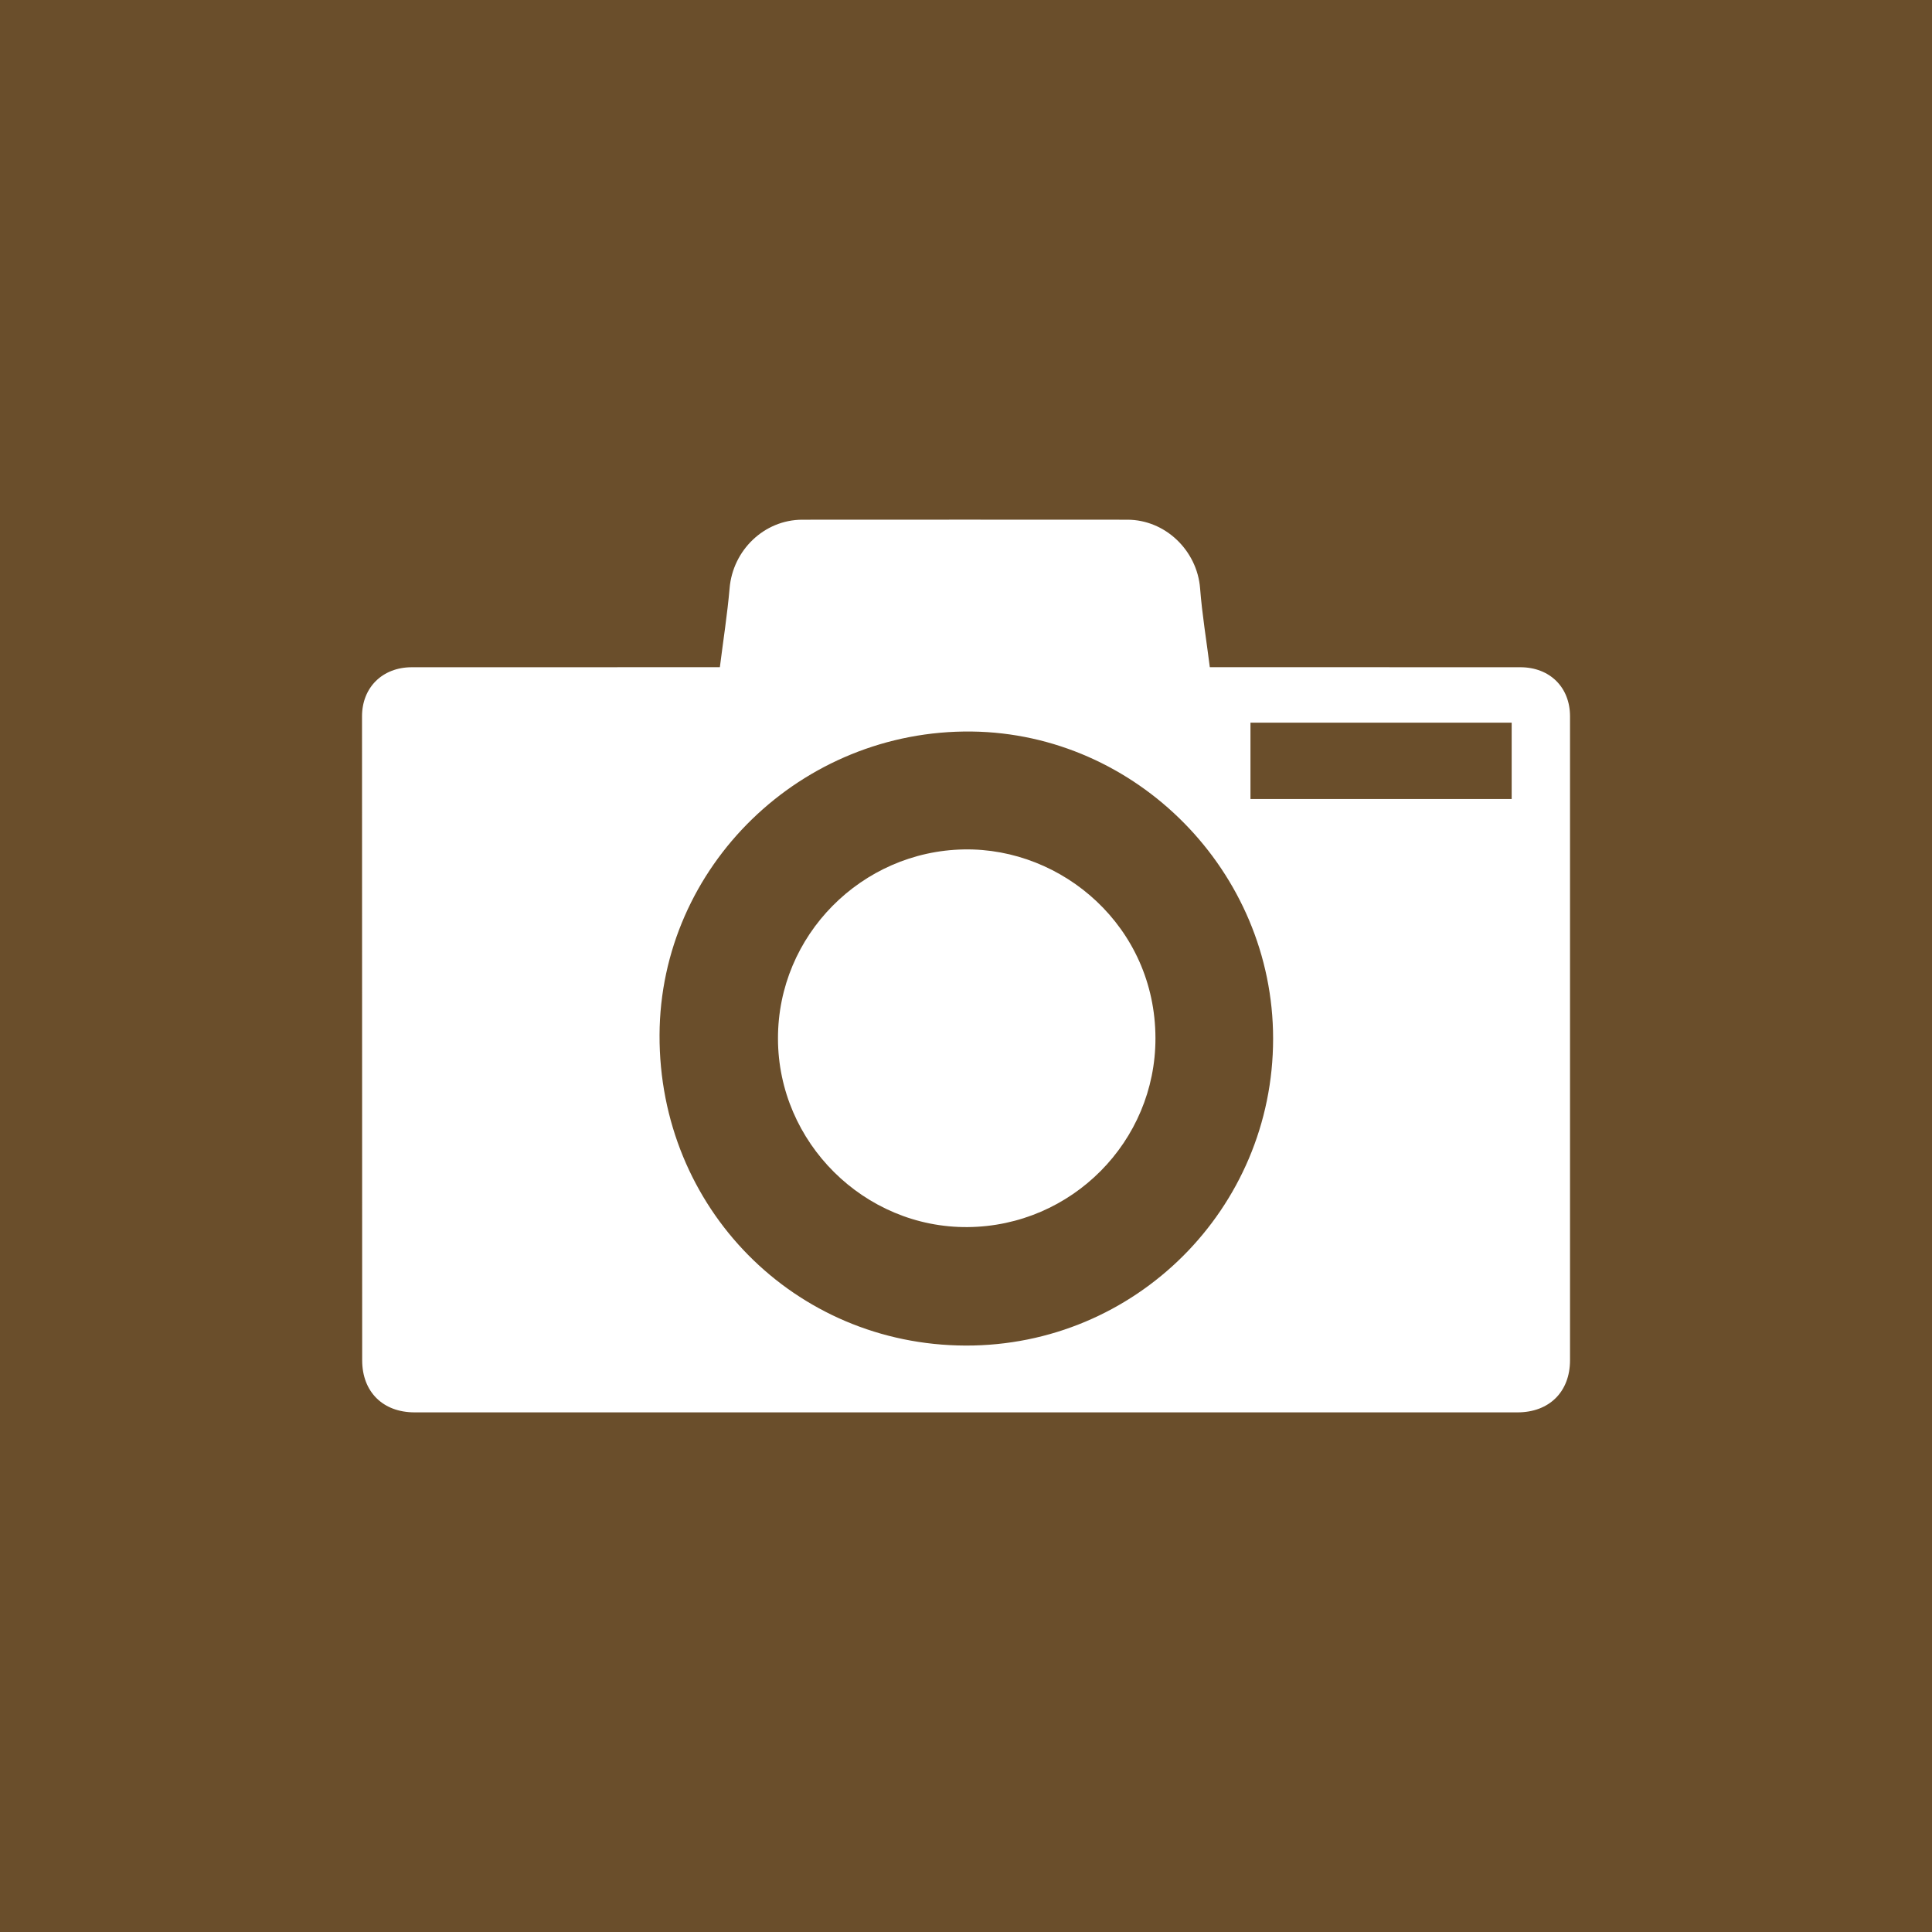 <?xml version="1.0" encoding="utf-8"?>
<!-- Generator: Adobe Illustrator 16.0.0, SVG Export Plug-In . SVG Version: 6.00 Build 0)  -->
<!DOCTYPE svg PUBLIC "-//W3C//DTD SVG 1.1//EN" "http://www.w3.org/Graphics/SVG/1.1/DTD/svg11.dtd">
<svg version="1.1" id="Layer_1" xmlns="http://www.w3.org/2000/svg" xmlns:xlink="http://www.w3.org/1999/xlink" x="0px" y="0px"
	 width="50px" height="50px" viewBox="0 0 50 50" enable-background="new 0 0 50 50" xml:space="preserve">
<rect fill="#6A4E2B" width="50" height="50"/>
<g>
	<path fill-rule="evenodd" clip-rule="evenodd" fill="#FFFFFF" d="M31.31,17.267c1.102,0,2.158,0,3.215,0
		c1.605,0,3.213,0,4.82,0.001c0.762,0,1.287,0.518,1.287,1.27c0,5.555,0,11.11,0,16.665c0,0.817-0.539,1.349-1.359,1.349
		c-9.514,0-19.029,0-28.543,0c-0.82,0-1.357-0.531-1.357-1.348c-0.002-5.556-0.004-11.11-0.004-16.665
		c0-0.748,0.529-1.271,1.289-1.271c2.523-0.001,5.047-0.001,7.572-0.001c0.127,0,0.254,0,0.4,0c0.088-0.699,0.193-1.369,0.252-2.043
		c0.082-0.985,0.895-1.773,1.881-1.774c2.803-0.002,5.607-0.002,8.414,0c0.984,0.001,1.805,0.801,1.881,1.774
		C31.11,15.898,31.222,16.568,31.31,17.267z M32.948,26.881c0-4.331-3.539-7.896-7.797-7.949c-4.414-0.054-8.064,3.492-8.082,7.852
		c-0.018,4.477,3.494,8.027,7.922,8.039C29.384,34.836,32.948,31.279,32.948,26.881z M32.362,18.702c0,0.678,0,1.322,0,1.977
		c2.262,0,4.508,0,6.76,0c0-0.67,0-1.32,0-1.977C36.86,18.702,34.622,18.702,32.362,18.702z"/>
	<path fill-rule="evenodd" clip-rule="evenodd" fill="#FFFFFF" d="M29.903,26.864c0.006,2.679-2.17,4.87-4.859,4.893
		c-2.678,0.022-4.906-2.189-4.91-4.876c-0.006-2.679,2.168-4.853,4.814-4.898C27.503,21.938,29.897,23.989,29.903,26.864z"/>
</g>
</svg>
